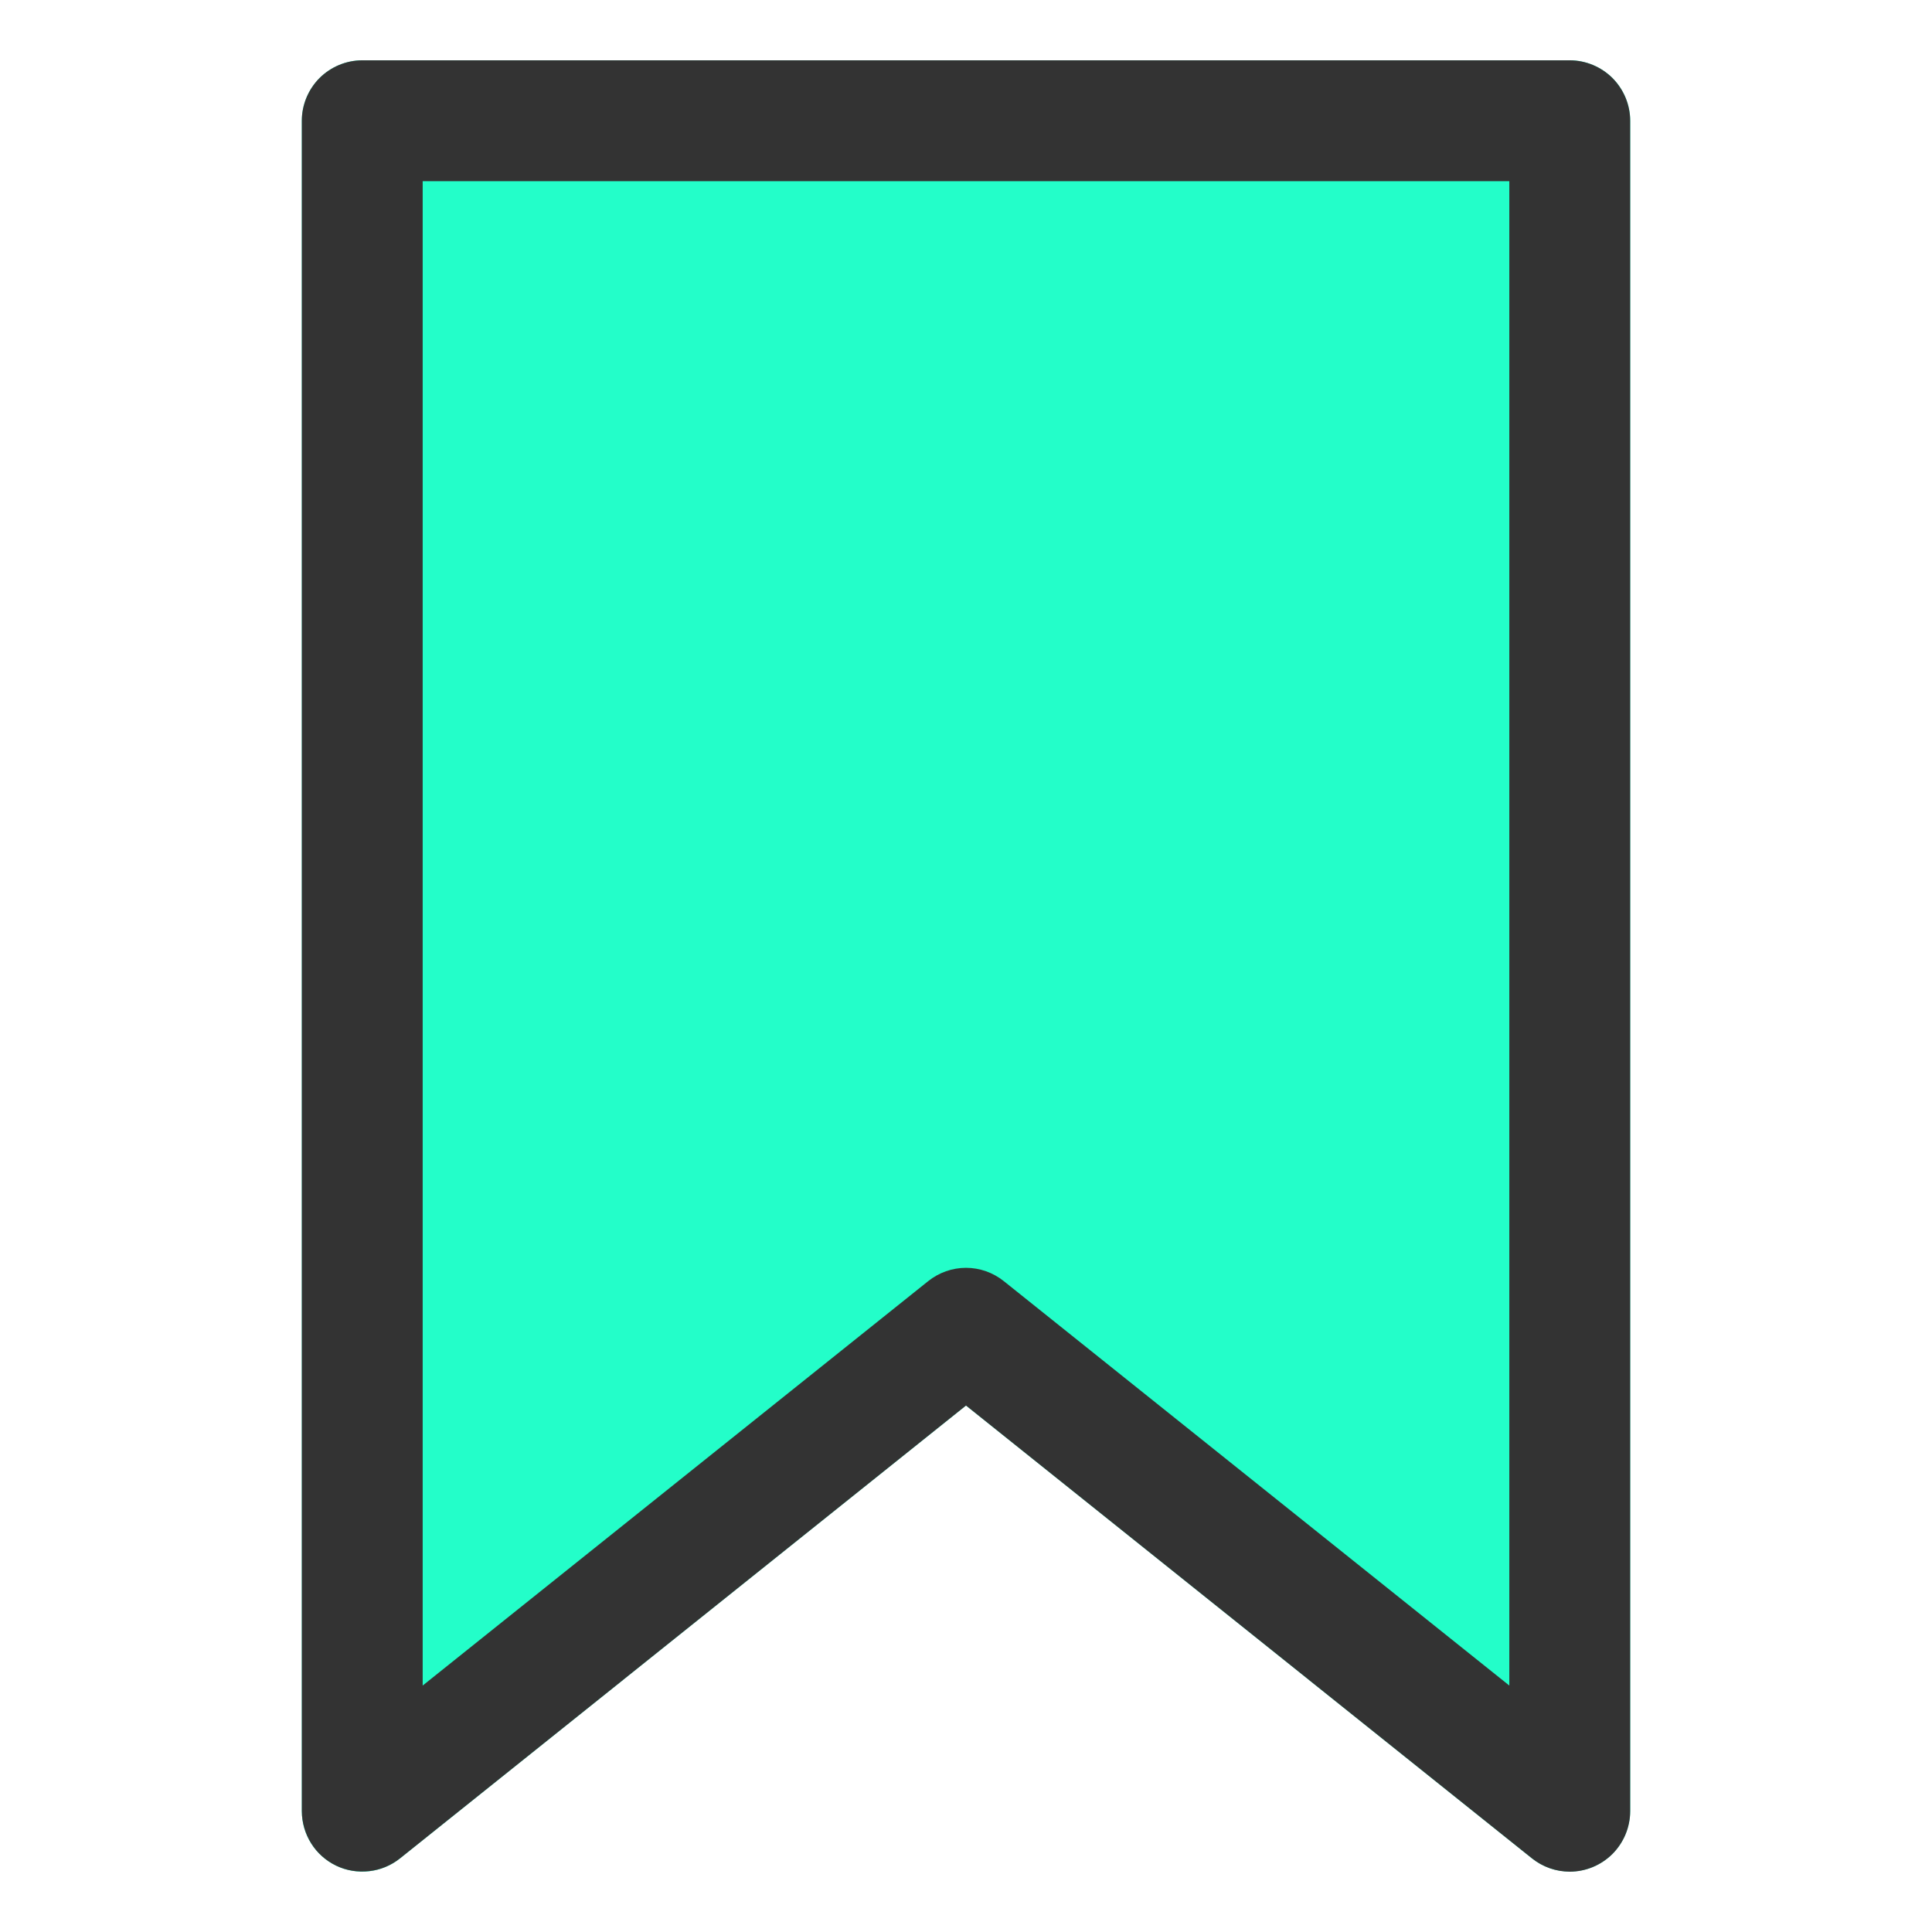 <svg width="18" height="18" viewBox="0 0 18 18" fill="none" xmlns="http://www.w3.org/2000/svg">
<path d="M14.625 0.562H3.375C3.226 0.562 3.083 0.622 2.977 0.727C2.872 0.833 2.812 0.976 2.812 1.125V16.875C2.812 16.981 2.842 17.085 2.899 17.175C2.955 17.264 3.036 17.336 3.131 17.382C3.227 17.428 3.333 17.446 3.439 17.434C3.544 17.422 3.644 17.381 3.727 17.314L9 13.095L14.273 17.314C14.356 17.38 14.456 17.422 14.561 17.433C14.666 17.445 14.773 17.428 14.868 17.382C14.964 17.336 15.044 17.264 15.101 17.174C15.157 17.085 15.187 16.981 15.188 16.875V1.125C15.188 0.976 15.128 0.833 15.023 0.727C14.917 0.622 14.774 0.562 14.625 0.562Z" fill="#23FEC9"/>
<path d="M14.625 17.438C14.497 17.438 14.373 17.394 14.273 17.314L9 13.095L3.727 17.314C3.644 17.38 3.544 17.422 3.439 17.433C3.334 17.445 3.227 17.428 3.132 17.382C3.036 17.336 2.955 17.264 2.899 17.174C2.843 17.085 2.813 16.981 2.812 16.875V1.125C2.812 0.976 2.872 0.833 2.977 0.727C3.083 0.622 3.226 0.562 3.375 0.562H14.625C14.774 0.562 14.917 0.622 15.023 0.727C15.128 0.833 15.188 0.976 15.188 1.125V16.875C15.188 17.024 15.128 17.167 15.023 17.273C14.917 17.378 14.774 17.438 14.625 17.438ZM9 11.812C9.128 11.812 9.252 11.856 9.352 11.936L14.062 15.704V1.688H3.938V15.704L8.648 11.936C8.748 11.856 8.872 11.812 9 11.812Z" fill="#333333"/>
</svg>
